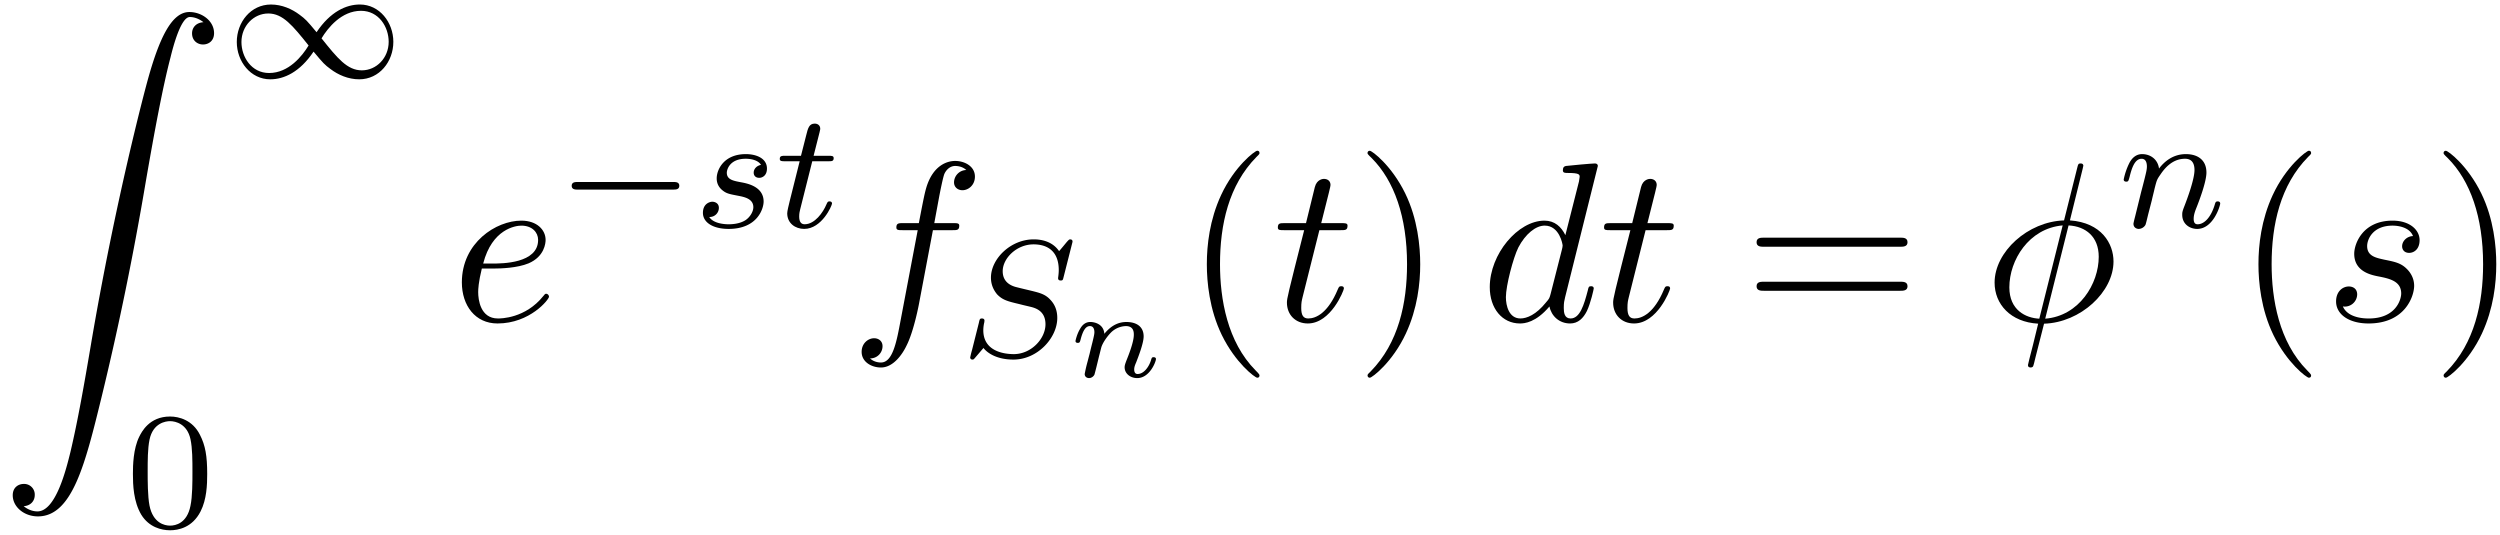 <svg xmlns="http://www.w3.org/2000/svg" xmlns:xlink="http://www.w3.org/1999/xlink" width="201" height="43" viewBox="1872.02 1482.915 120.149 25.704"><defs><path id="g6-40" d="M3.61 2.618c0-.033 0-.054-.185-.24-1.363-1.374-1.712-3.436-1.712-5.105 0-1.898.414-3.797 1.756-5.16.142-.131.142-.153.142-.186 0-.076-.044-.109-.11-.109-.108 0-1.09.742-1.734 2.127-.556 1.2-.687 2.411-.687 3.328 0 .85.12 2.17.72 3.403.655 1.342 1.593 2.051 1.702 2.051.065 0 .109-.032.109-.109"/><path id="g6-41" d="M3.153-2.727c0-.851-.12-2.171-.72-3.404C1.778-7.473.84-8.18.73-8.18c-.066 0-.11.043-.11.108 0 .033 0 .055.208.251C1.9-6.742 2.52-5.007 2.52-2.727c0 1.865-.404 3.785-1.756 5.16-.142.13-.142.152-.142.185 0 .066.043.11.109.11.109 0 1.09-.743 1.734-2.128.557-1.2.688-2.41.688-3.327"/><path id="g6-61" d="M7.495-3.567c.163 0 .37 0 .37-.218s-.207-.219-.36-.219H.971c-.153 0-.36 0-.36.219s.207.218.37.218zm.01 2.116c.153 0 .36 0 .36-.218s-.207-.218-.37-.218H.982c-.164 0-.371 0-.371.218s.207.218.36.218z"/><path id="g2-110" d="M1.751-2.068c-.03-.455-.448-.568-.675-.568s-.383.137-.49.329c-.15.245-.221.562-.221.585 0 .066.053.09.107.09.096 0 .102-.042.132-.137.12-.479.263-.67.454-.67.215 0 .215.245.215.305 0 .096-.06.335-.101.502-.042.162-.102.407-.132.538-.042.15-.078.305-.12.454a7 7 0 0 0-.113.503c0 .131.102.197.21.197s.208-.072.256-.162c.012-.035.066-.245.096-.364l.131-.538c.042-.156.066-.263.102-.4.054-.204.263-.52.484-.742a1.06 1.06 0 0 1 .7-.293c.382 0 .382.305.382.419 0 .352-.257.992-.365 1.26-.035.102-.077.198-.077.3 0 .305.275.52.604.52.603 0 .902-.79.902-.92 0-.013-.006-.084-.113-.084-.084 0-.09.03-.126.143-.096.317-.34.664-.646.664-.113 0-.161-.09-.161-.216 0-.12.042-.22.096-.346.09-.234.358-.909.358-1.244 0-.49-.37-.693-.825-.693-.298 0-.681.096-1.064.568"/><path id="g0-90" d="M1.135 23.75c.349-.023.534-.263.534-.535a.51.51 0 0 0-.524-.535c-.261 0-.534.164-.534.545 0 .557.545 1.015 1.21 1.015 1.659 0 2.28-2.553 3.055-5.716.84-3.448 1.55-6.928 2.139-10.43.403-2.323.807-4.505 1.178-5.912.13-.535.502-1.942.927-1.942.338 0 .61.207.655.25-.36.023-.546.263-.546.535 0 .36.273.535.524.535.262 0 .534-.164.534-.545C10.287.425 9.698 0 9.098 0c-.829 0-1.44 1.19-2.04 3.415-.033.12-1.516 5.596-2.716 12.73-.284 1.67-.6 3.491-.96 5.008C3.185 21.949 2.684 24 1.8 24c-.393 0-.655-.25-.665-.25"/><path id="g3-83" d="M5.348-5.396c.008-.032.024-.08.024-.12 0-.055-.048-.095-.104-.095s-.071.016-.16.112c-.087.103-.294.358-.382.454-.31-.454-.813-.566-1.22-.566-1.107 0-2.055.933-2.055 1.841 0 .462.247.733.286.79.263.278.495.342 1.068.477.28.072.295.072.527.128s.74.183.74.845c0 .693-.685 1.434-1.522 1.434-.518 0-1.466-.159-1.466-1.147 0-.024 0-.192.048-.383l.008-.08c0-.095-.088-.103-.12-.103-.103 0-.111.032-.151.215l-.327 1.3a5 5 0 0 0-.088.357c0 .064.048.103.104.103S.622.16.709.056l.383-.447c.183.24.638.558 1.442.558 1.156 0 2.105-1.044 2.105-2 0-.367-.12-.654-.335-.877-.24-.263-.502-.327-.877-.422-.231-.056-.542-.128-.725-.176-.24-.055-.686-.215-.686-.773 0-.621.67-1.29 1.483-1.29.717 0 1.211.374 1.211 1.235 0 .19-.032.358-.032.39 0 .096.072.112.128.112.096 0 .104-.032.135-.16z"/><path id="g3-110" d="M1.594-1.307c.024-.12.104-.423.128-.542.111-.43.111-.438.294-.701.263-.391.638-.742 1.172-.742.287 0 .454.168.454.542 0 .439-.334 1.347-.486 1.738-.103.263-.103.31-.103.414 0 .455.374.678.717.678.78 0 1.108-1.116 1.108-1.22 0-.08-.064-.103-.12-.103-.095 0-.111.055-.135.135-.192.654-.526.965-.83.965-.127 0-.19-.08-.19-.263s.063-.36.143-.558c.12-.303.47-1.22.47-1.666 0-.598-.414-.885-.988-.885-.646 0-1.06.39-1.291.694-.056-.439-.407-.694-.813-.694-.287 0-.486.183-.614.43a3.2 3.2 0 0 0-.27.79c0 .071.055.103.119.103.103 0 .111-.032.167-.239.096-.39.24-.86.574-.86.207 0 .255.199.255.374 0 .143-.04.295-.104.558-.016.064-.135.534-.167.645L.789-.518c-.032.12-.08.319-.08.35C.71.017.861.08.964.08a.39.39 0 0 0 .32-.192c.023-.047.087-.318.127-.486z"/><path id="g3-115" d="M3.212-2.997c-.183.032-.35.176-.35.375 0 .143.095.247.27.247.12 0 .367-.088.367-.446 0-.495-.518-.694-1.012-.694-1.068 0-1.403.757-1.403 1.164 0 .08 0 .366.295.59.183.143.319.167.733.247.279.055.733.135.733.55 0 .207-.151.47-.374.621-.295.192-.686.2-.813.2-.192 0-.733-.032-.933-.351a.44.44 0 0 0 .463-.439c0-.239-.216-.294-.311-.294-.128 0-.455.095-.455.534 0 .47.495.773 1.236.773 1.387 0 1.681-.98 1.681-1.315 0-.718-.78-.87-1.075-.925-.383-.072-.694-.127-.694-.462 0-.144.136-.67.909-.67.303 0 .613.088.733.295"/><path id="g3-116" d="M1.761-3.172h.781c.152 0 .248 0 .248-.152 0-.111-.104-.111-.24-.111h-.725l.287-1.132c.032-.12.032-.16.032-.167 0-.168-.128-.247-.263-.247-.271 0-.327.215-.415.574l-.247.972H.454c-.151 0-.255 0-.255.151 0 .112.104.112.24.112h.717L.677-1.26c-.047.199-.12.478-.12.59 0 .478.391.749.814.749.853 0 1.339-1.124 1.339-1.22 0-.087-.072-.103-.12-.103-.087 0-.095.032-.151.151-.16.383-.558.949-1.044.949-.168 0-.263-.112-.263-.375 0-.151.024-.24.048-.343z"/><path id="g5-48" d="M3.897-2.542c0-.853-.087-1.371-.35-1.881-.351-.702-.997-.877-1.435-.877-1.004 0-1.37.75-1.482.972-.287.582-.303 1.371-.303 1.786 0 .526.024 1.33.406 1.968.367.59.957.741 1.38.741.382 0 1.067-.12 1.466-.908.294-.574.318-1.283.318-1.801M2.112-.056c-.27 0-.82-.127-.988-.964-.088-.454-.088-1.204-.088-1.618 0-.55 0-1.108.088-1.546.167-.813.789-.893.988-.893.271 0 .821.136.98.86.096.44.096 1.037.096 1.579 0 .47 0 1.187-.096 1.634-.167.837-.717.948-.98.948"/><path id="g1-0" d="M5.571-1.81c.128 0 .303 0 .303-.183s-.175-.183-.303-.183H1.004c-.127 0-.303 0-.303.183s.176.184.303.184z"/><path id="g1-49" d="M4.304-2.184c-.47-.566-.534-.63-.813-.837-.367-.279-.853-.494-1.379-.494-.972 0-1.642.853-1.642 1.801C.47-.78 1.132.08 2.08.08c.654 0 1.419-.343 2.08-1.331.47.566.534.63.813.837.367.279.853.494 1.38.494.972 0 1.641-.853 1.641-1.802 0-.932-.661-1.793-1.61-1.793-.653 0-1.419.343-2.08 1.331m.239.295c.303-.502.956-1.323 1.897-1.323.853 0 1.33.773 1.33 1.49 0 .774-.589 1.371-1.29 1.371S5.308-.933 4.543-1.889m-.622.343c-.303.502-.956 1.323-1.897 1.323-.852 0-1.33-.773-1.33-1.49 0-.774.59-1.371 1.29-1.371s1.172.581 1.937 1.538"/><path id="g4-30" d="M4.767-7.31c0-.02.033-.14.033-.152s0-.109-.13-.109c-.11 0-.12.033-.165.218l-.632 2.52C2.138-4.778.535-3.327.535-1.843.535-.808 1.298.054 2.629.13c-.087.338-.164.687-.25 1.025-.132.513-.24.928-.24.96 0 .11.076.12.13.12s.076-.01.11-.043c.021-.022.086-.284.12-.437L2.912.131C4.669.076 6.25-1.396 6.25-2.86c0-.861-.578-1.865-2.095-1.974zM2.684-.11c-.655-.032-1.44-.414-1.44-1.505 0-1.309.938-2.836 2.563-2.978zM4.09-4.592c.829.044 1.45.546 1.45 1.506C5.542-1.8 4.605-.24 2.968-.11z"/><path id="g4-100" d="M5.63-7.45c0-.012 0-.12-.143-.12-.163 0-1.2.097-1.385.12-.087.01-.153.065-.153.206 0 .131.098.131.262.131.524 0 .545.077.545.186l-.032.218-.655 2.585c-.196-.403-.513-.698-1.004-.698C1.79-4.822.436-3.218.436-1.625.436-.6 1.036.12 1.887.12c.218 0 .764-.044 1.418-.818.088.458.47.818.993.818.382 0 .633-.25.807-.6.186-.393.328-1.058.328-1.08 0-.11-.098-.11-.131-.11-.11 0-.12.045-.153.197-.185.71-.382 1.353-.829 1.353-.295 0-.327-.284-.327-.502 0-.262.022-.338.065-.523zM3.36-1.299c-.055.196-.055.218-.218.403-.48.6-.927.775-1.233.775-.545 0-.698-.6-.698-1.025 0-.546.349-1.888.6-2.39.338-.643.829-1.047 1.265-1.047.71 0 .862.895.862.96s-.022.131-.033.186z"/><path id="g4-101" d="M2.04-2.52c.316 0 1.124-.022 1.67-.25.763-.328.817-.972.817-1.125 0-.48-.414-.927-1.167-.927-1.21 0-2.858 1.058-2.858 2.967C.502-.742 1.145.12 2.215.12c1.56 0 2.476-1.156 2.476-1.287 0-.066-.066-.142-.131-.142-.055 0-.076.022-.142.109C3.556-.12 2.368-.12 2.236-.12c-.85 0-.949-.916-.949-1.265 0-.131.011-.47.175-1.135zm-.513-.24c.426-1.658 1.55-1.822 1.833-1.822.513 0 .807.317.807.687 0 1.135-1.745 1.135-2.192 1.135z"/><path id="g4-102" d="M4.004-4.364h.938c.218 0 .327 0 .327-.218 0-.12-.109-.12-.294-.12h-.906l.23-1.243c.043-.23.196-1.004.261-1.135.098-.207.284-.37.513-.37.043 0 .327 0 .534.195a.604.604 0 0 0-.589.59c0 .25.197.381.404.381.283 0 .6-.24.6-.654 0-.502-.502-.753-.95-.753-.37 0-1.057.196-1.385 1.276-.065.23-.098.339-.36 1.713h-.752c-.208 0-.328 0-.328.207 0 .131.098.131.306.131h.72l-.818 4.31c-.197 1.058-.382 2.05-.95 2.05-.043 0-.316 0-.523-.196a.59.59 0 0 0 .6-.59c0-.25-.197-.38-.404-.38-.283 0-.6.24-.6.654 0 .49.48.752.927.752.6 0 1.037-.643 1.233-1.058.35-.687.6-2.007.611-2.083z"/><path id="g4-115" d="M4.265-4.08c-.305.01-.523.25-.523.49 0 .154.098.317.338.317s.502-.185.502-.61c0-.492-.47-.939-1.298-.939-1.44 0-1.844 1.113-1.844 1.593 0 .85.807 1.014 1.124 1.08.567.109 1.134.229 1.134.829 0 .284-.25 1.2-1.56 1.2-.153 0-.993 0-1.243-.578a.596.596 0 0 0 .687-.578c0-.251-.175-.382-.404-.382-.283 0-.61.229-.61.72 0 .622.621 1.058 1.56 1.058C3.894.12 4.32-1.2 4.32-1.69c0-.394-.207-.666-.338-.797-.295-.306-.611-.36-1.091-.458-.393-.088-.83-.164-.83-.655 0-.316.263-.982 1.223-.982.272 0 .818.077.981.502"/><path id="g4-116" d="M2.247-4.364h1.026c.218 0 .327 0 .327-.218 0-.12-.11-.12-.305-.12h-.96c.392-1.549.447-1.767.447-1.833 0-.185-.131-.294-.317-.294-.032 0-.338.01-.436.393l-.425 1.734H.578c-.218 0-.327 0-.327.207 0 .131.087.131.305.131h.96C.731-1.265.687-1.08.687-.884c0 .59.415 1.004 1.004 1.004 1.113 0 1.734-1.593 1.734-1.68 0-.11-.087-.11-.13-.11-.099 0-.11.034-.164.154C2.66-.382 2.084-.12 1.713-.12c-.23 0-.338-.142-.338-.502 0-.262.021-.338.065-.523z"/></defs><g id="page1"><use xlink:href="#g0-90" x="1872.02" y="1483.493"/><use xlink:href="#g1-49" x="1882.929" y="1486.647"/><use xlink:href="#g5-48" x="1878.08" y="1508.233"/><use xlink:href="#g4-101" x="1893.714" y="1498.341"/><use xlink:href="#g1-0" x="1898.793" y="1493.837"/><use xlink:href="#g3-115" x="1905.38" y="1493.837"/><use xlink:href="#g3-116" x="1909.296" y="1493.837"/><use xlink:href="#g4-102" x="1912.852" y="1498.341"/><use xlink:href="#g3-83" x="1918.193" y="1500.03"/><use xlink:href="#g2-110" x="1923.343" y="1501.026"/><use xlink:href="#g6-40" x="1928.94" y="1498.341"/><use xlink:href="#g4-116" x="1933.182" y="1498.341"/><use xlink:href="#g6-41" x="1937.122" y="1498.341"/><use xlink:href="#g4-100" x="1943.182" y="1498.341"/><use xlink:href="#g4-116" x="1948.86" y="1498.341"/><use xlink:href="#g6-61" x="1955.83" y="1498.341"/><use xlink:href="#g4-30" x="1967.345" y="1498.341"/><use xlink:href="#g3-110" x="1973.845" y="1493.837"/><use xlink:href="#g6-40" x="1979.481" y="1498.341"/><use xlink:href="#g4-115" x="1983.724" y="1498.341"/><use xlink:href="#g6-41" x="1988.838" y="1498.341"/></g><script type="text/ecmascript">if(window.parent.postMessage)window.parent.postMessage(&quot;12.89481|150.75|32.25|&quot;+window.location,&quot;*&quot;);</script></svg>